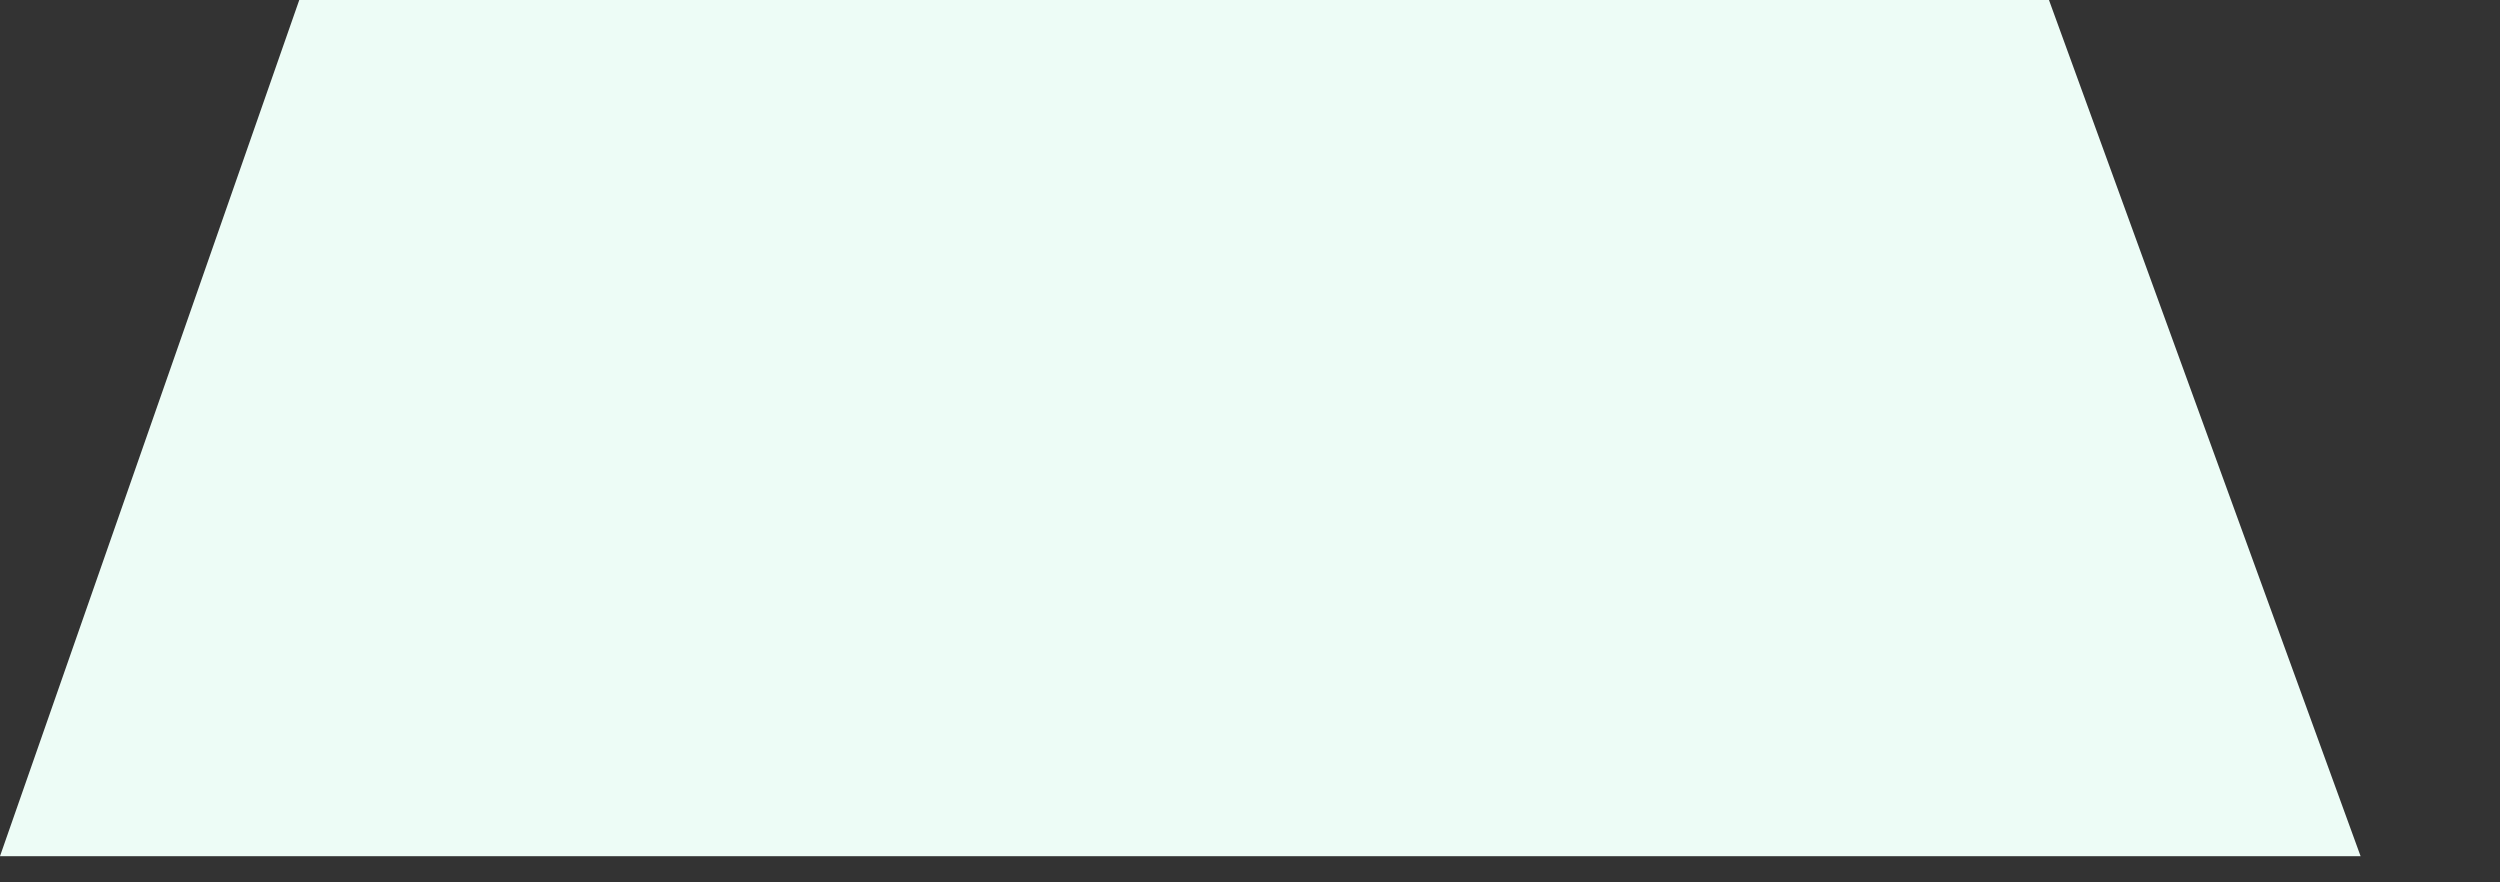 <?xml version="1.0" encoding="utf-8"?>
<svg xmlns="http://www.w3.org/2000/svg" fill="none" height="100%" overflow="visible" preserveAspectRatio="none" style="display: block;" viewBox="0 0 17 6" width="100%">
<rect x="0" y="0" width="17" height="6" fill="#333333" stroke="none"/>
<path d="M2.035 0L0 5.822H16.052L13.933 0H2.035Z" fill="#EDFCF6" id="Vector"/>
</svg>